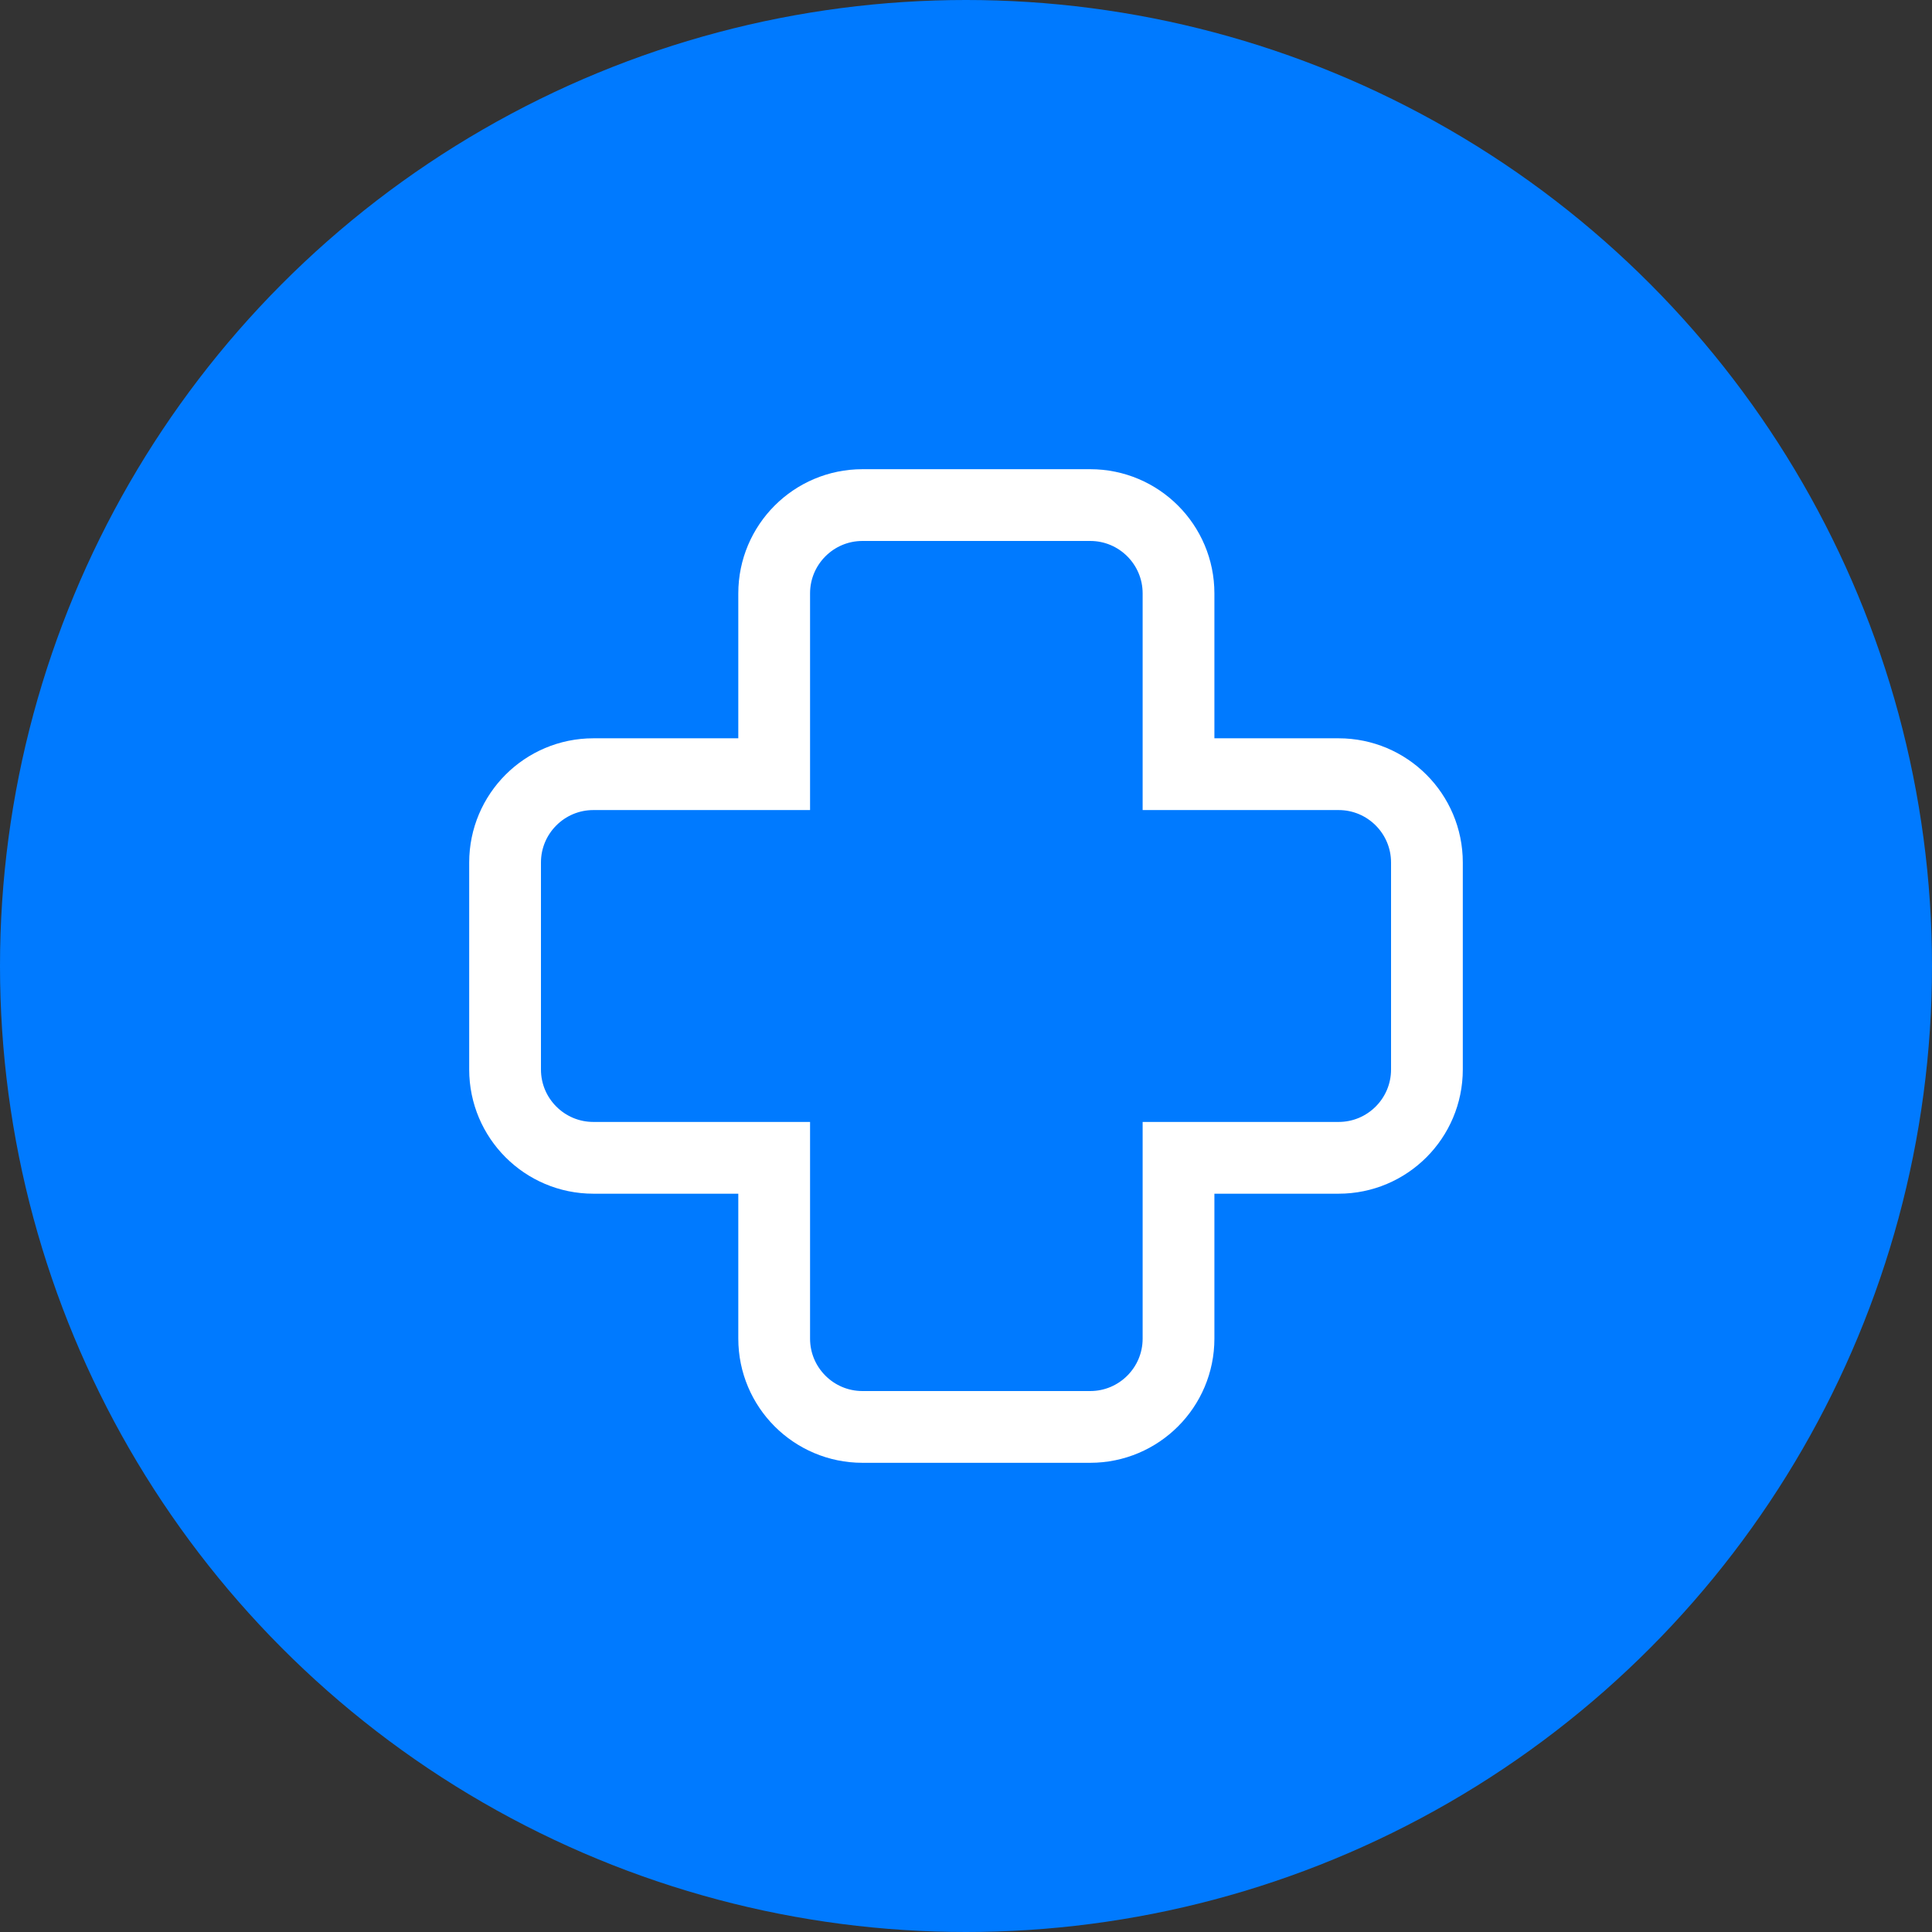 <?xml version="1.0" encoding="UTF-8"?>
<svg xmlns="http://www.w3.org/2000/svg" width="70" height="70" viewBox="0 0 70 70" fill="none">
  <rect x="0" y="0" width="70" height="70" fill="#333333" stroke="none"/>
  <circle cx="35" cy="35" r="35" fill="#007AFF"></circle>
  <path d="M26.75 28.05H28.05V26.75V21.5C28.05 19.733 29.483 18.3 31.25 18.3H39.5C41.267 18.3 42.7 19.733 42.7 21.5V26.75V28.05H44H48.5C50.267 28.05 51.7 29.483 51.7 31.25V38.75C51.7 40.517 50.267 41.95 48.5 41.95H44H42.7V43.25V48.5C42.7 50.267 41.267 51.7 39.5 51.7H31.25C29.483 51.7 28.05 50.267 28.05 48.5V43.25V41.95H26.75H21.5C19.733 41.95 18.3 40.517 18.3 38.75V31.25C18.3 29.483 19.733 28.05 21.5 28.05H26.75Z" stroke="white" stroke-width="2.6"></path>
</svg>
